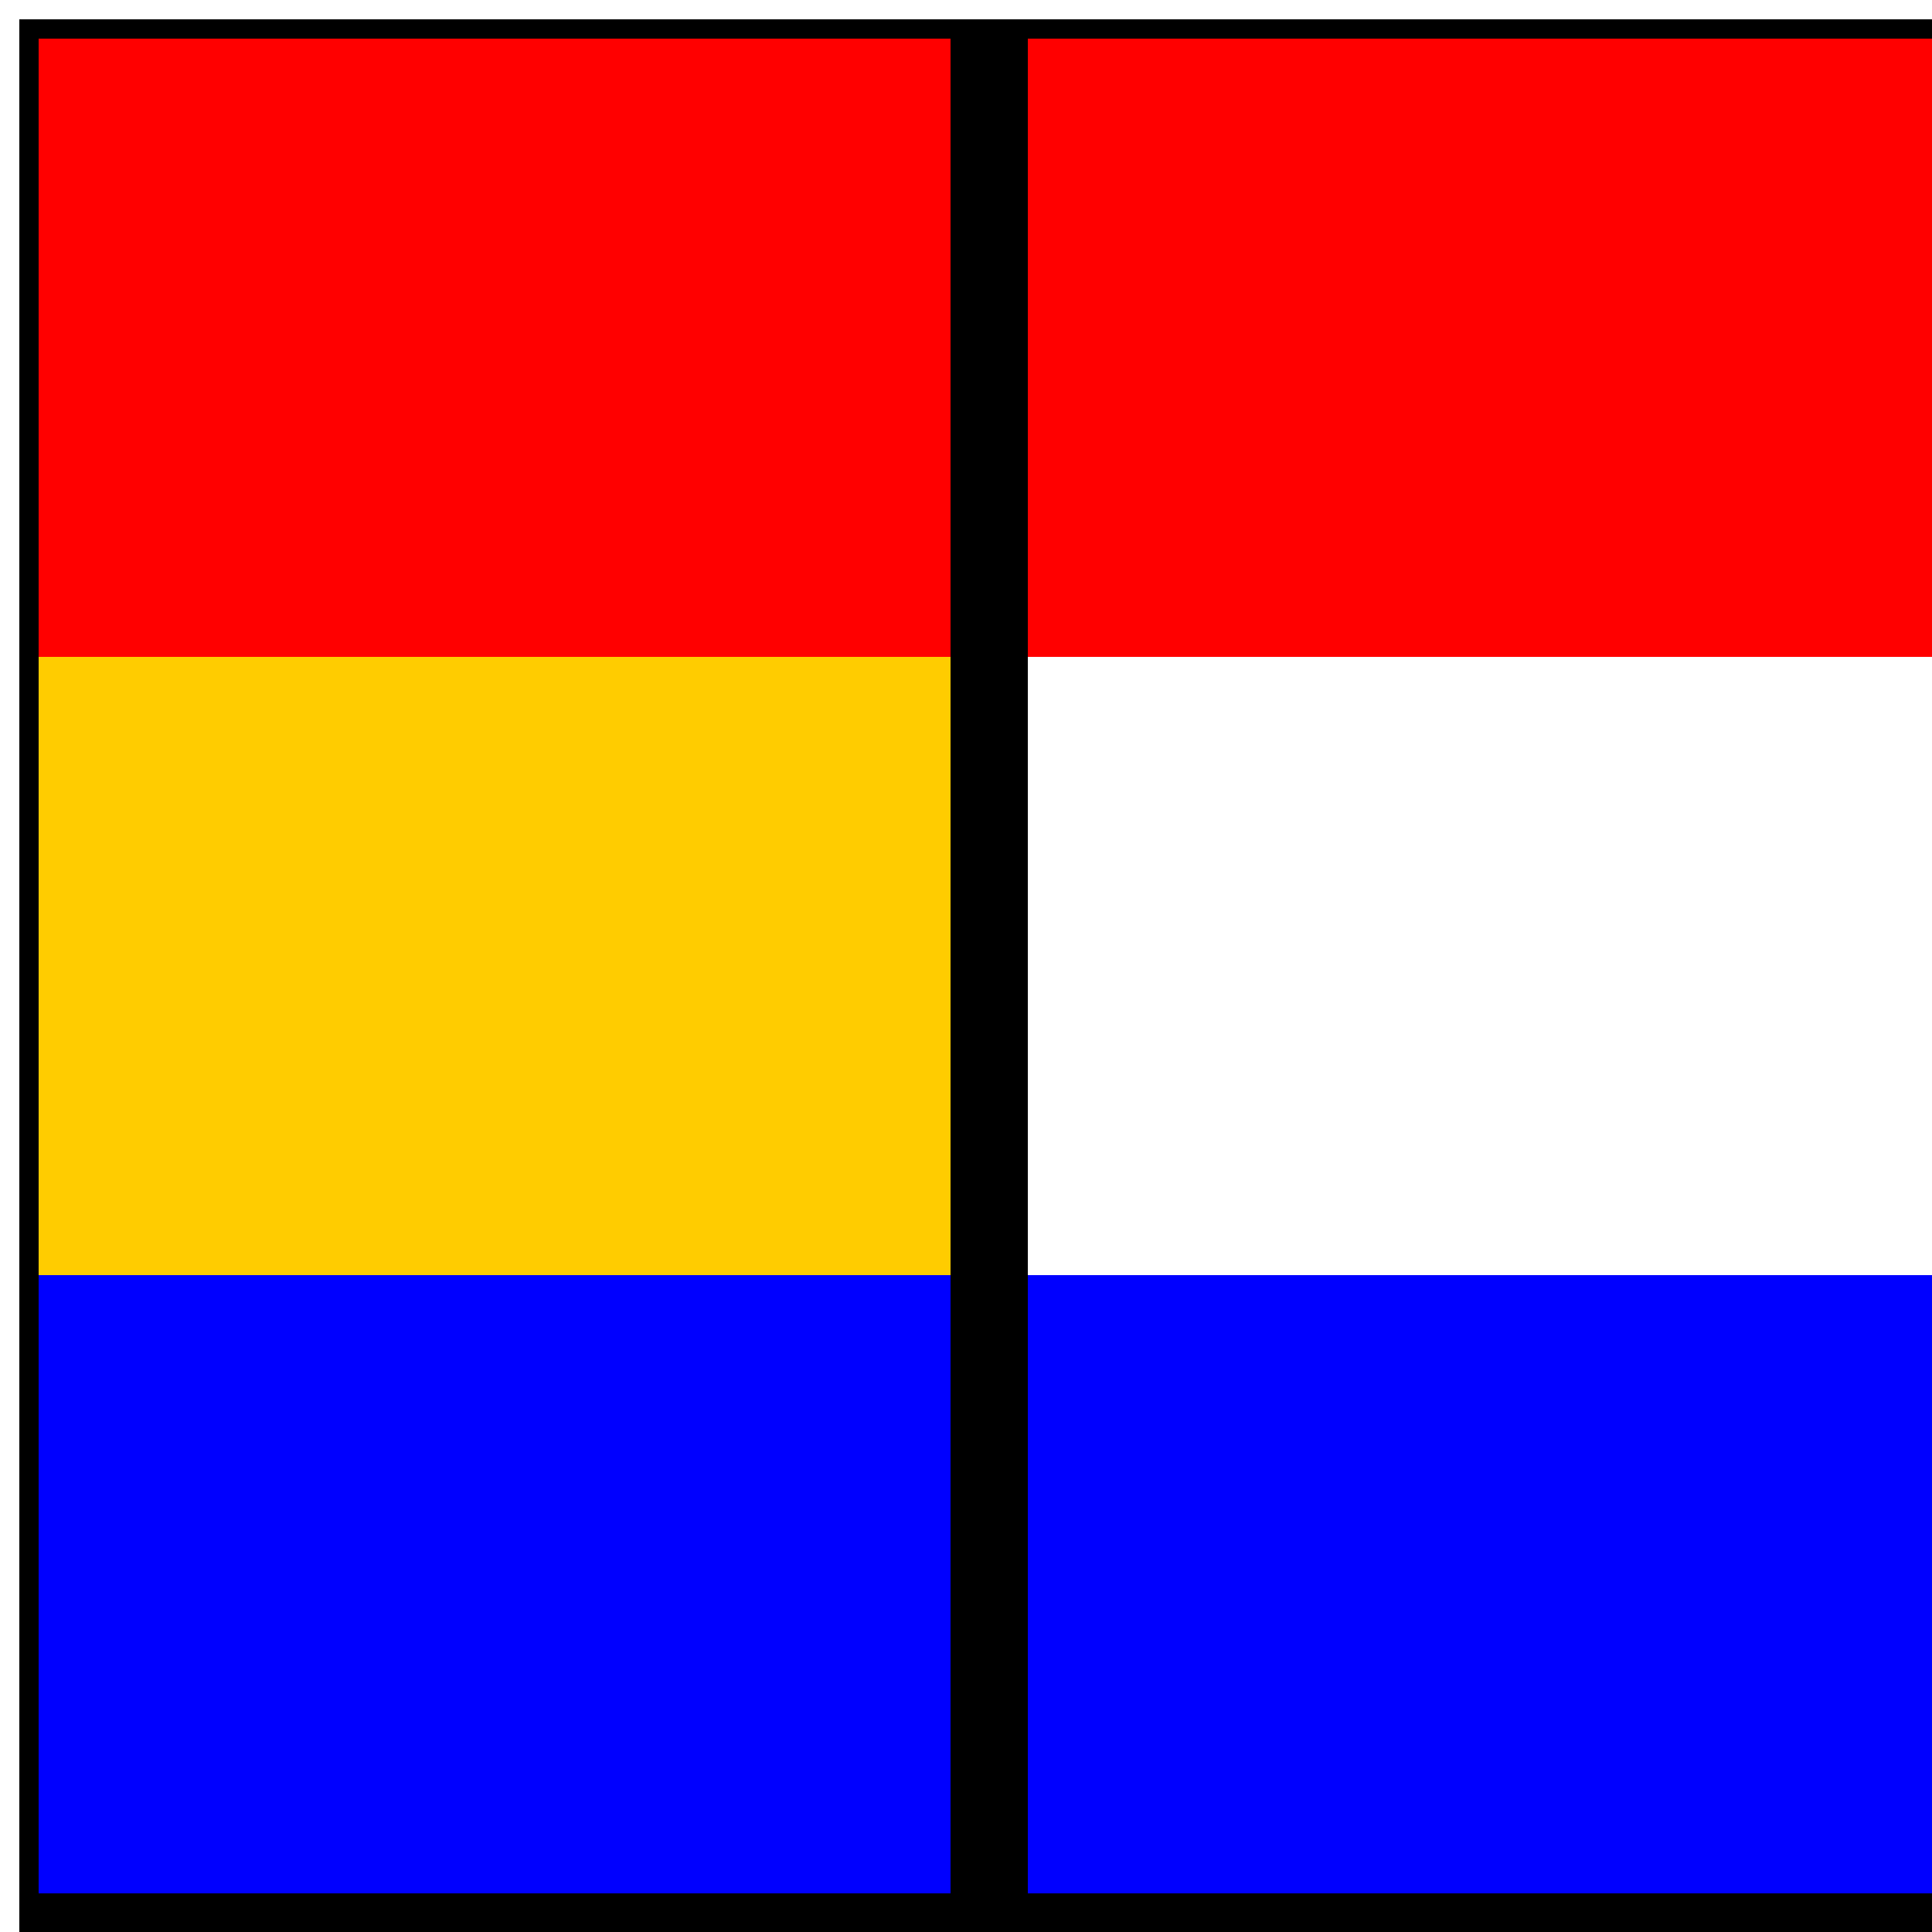 <!--

Generated by DrawGPT.
Free, open source, AI generated images in SVG, PNG, and HTML Canvas format.
https://drawgpt.ai

Created: 2023-09-27T05:03:54.552Z
Link: https://drawgpt.ai/prompt/93318/

-->
<svg xmlns="http://www.w3.org/2000/svg" xmlns:xlink="http://www.w3.org/1999/xlink" width="500" height="500"><defs/><g><rect fill="#000000" stroke="none" x="0" y="0" width="512" height="512"/><rect fill="#000000" stroke="none" x="0" y="0" width="256" height="512"/><rect fill="#FF0000" stroke="none" x="10" y="10" width="236" height="160"/><rect fill="#FFCC00" stroke="none" x="10" y="170" width="236" height="160"/><rect fill="#0000FF" stroke="none" x="10" y="330" width="236" height="160"/><rect fill="#000000" stroke="none" x="256" y="0" width="256" height="512"/><rect fill="#FF0000" stroke="none" x="266" y="10" width="236" height="160"/><rect fill="#FFFFFF" stroke="none" x="266" y="170" width="236" height="160"/><rect fill="#0000FF" stroke="none" x="266" y="330" width="236" height="160"/><rect fill="none" stroke="#FFFFFF" x="0" y="0" width="512" height="512" stroke-miterlimit="10" stroke-width="10" stroke-dasharray=""/></g></svg>